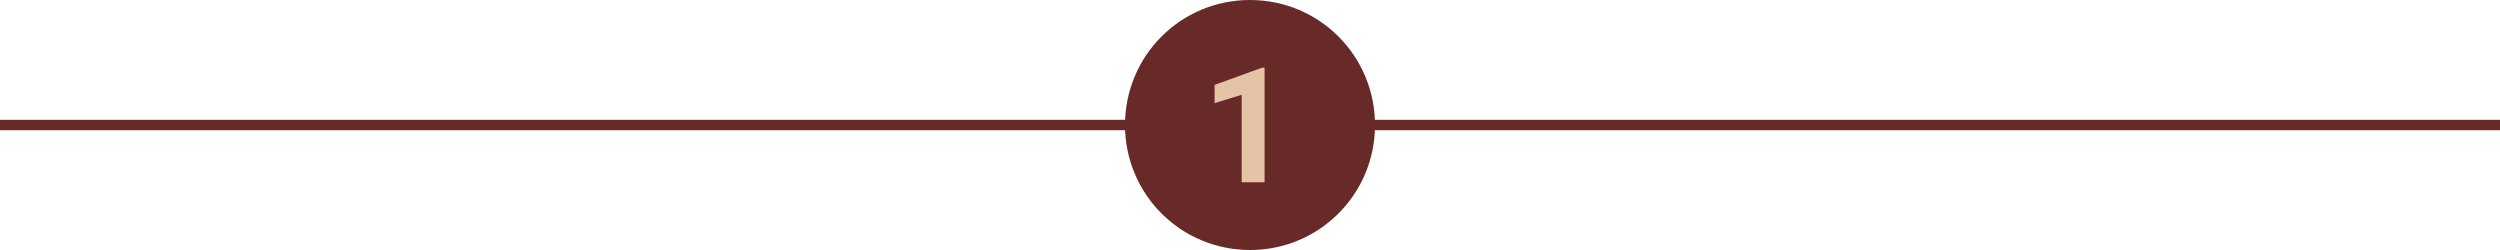 <?xml version="1.0" encoding="utf-8"?>
<!-- Generator: Adobe Illustrator 25.4.1, SVG Export Plug-In . SVG Version: 6.00 Build 0)  -->
<svg version="1.1" id="Layer_1" xmlns="http://www.w3.org/2000/svg" xmlns:xlink="http://www.w3.org/1999/xlink" x="0px" y="0px"
	 viewBox="0 0 480 48" style="enable-background:new 0 0 480 48;" xml:space="preserve">
<style type="text/css">
	.st0{fill:none;stroke:#682A28;stroke-width:2;stroke-miterlimit:10;}
	.st1{fill:#682A28;}
	.st2{fill:#E5C3A6;}
</style>
<line class="st0" x1="480" y1="24" x2="0" y2="24"/>
<path class="st1" d="M240,48L240,48c-13.3,0-24-10.7-24-24l0,0c0-13.3,10.7-24,24-24l0,0c13.3,0,24,10.7,24,24l0,0
	C264,37.3,253.3,48,240,48z"/>
<path class="st2" d="M242.8,35h-4.4V18.2l-5.2,1.6v-3.5l9.1-3.3h0.5L242.8,35L242.8,35z"/>
</svg>
